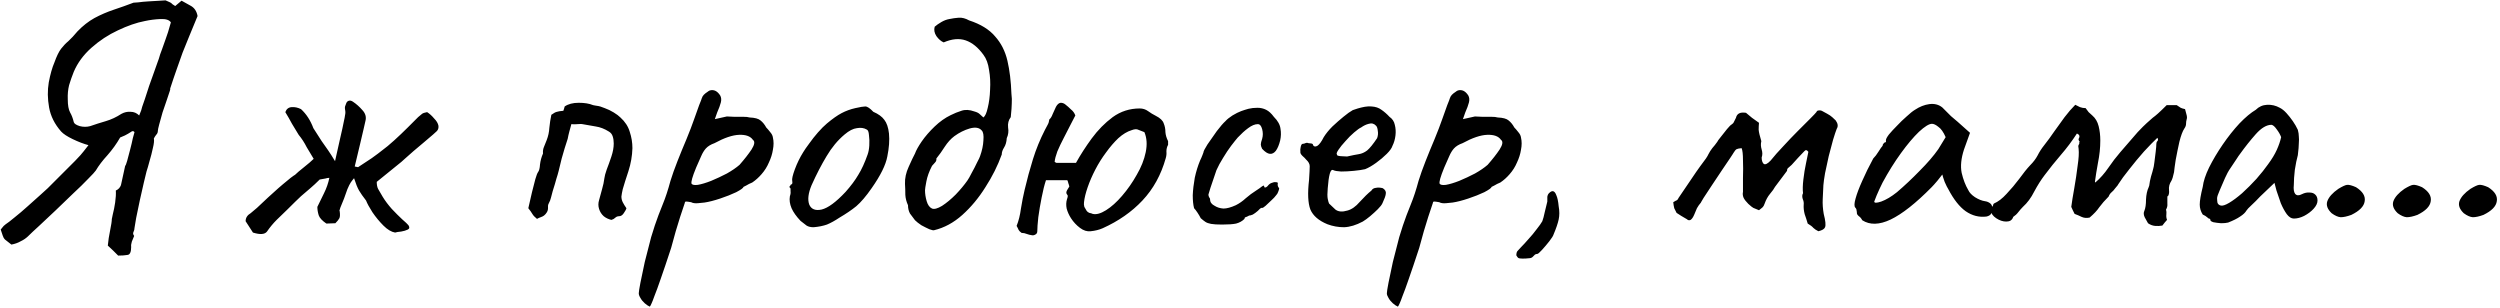 <?xml version="1.0" encoding="UTF-8"?> <svg xmlns="http://www.w3.org/2000/svg" width="1079" height="133" viewBox="0 0 1079 133" fill="none"> <path d="M73.317 38.602C73.605 38.026 73.605 38.218 73.317 39.178C73.028 40.042 72.597 41.338 72.02 43.066C71.445 44.794 70.82 46.618 70.148 48.538C69.573 50.458 69.093 52.186 68.709 53.722C68.325 55.162 68.132 56.074 68.132 56.458C68.132 57.13 67.892 57.706 67.412 58.186C67.028 58.666 66.692 59.194 66.404 59.77C66.597 60.634 66.453 62.026 65.972 63.946C65.588 65.77 65.109 67.642 64.532 69.562C64.052 71.386 63.62 72.874 63.236 74.026C63.044 74.89 62.66 76.474 62.084 78.778C61.605 81.082 61.029 83.626 60.356 86.41C59.781 89.194 59.252 91.738 58.773 94.042C58.389 96.25 58.148 97.69 58.053 98.362C58.053 98.938 57.908 99.514 57.62 100.09C57.333 100.666 57.428 101.242 57.908 101.818C57.62 102.49 57.285 103.306 56.901 104.266C56.612 105.226 56.517 105.994 56.612 106.57C56.612 108.778 56.084 109.93 55.029 110.026C53.972 110.218 52.629 110.314 50.996 110.314C50.325 109.642 49.605 108.922 48.837 108.154C48.069 107.386 47.3 106.666 46.532 105.994C46.724 103.882 47.06 101.674 47.541 99.37C48.02 97.066 48.261 95.434 48.261 94.474C48.261 94.57 48.404 93.898 48.693 92.458C49.077 91.018 49.413 89.338 49.7 87.418C49.989 85.402 50.084 83.674 49.989 82.234C50.468 82.042 50.949 81.706 51.428 81.226C51.908 80.65 52.197 80.074 52.292 79.498L54.02 71.578C54.212 71.482 54.501 70.762 54.885 69.418C55.269 67.978 55.7 66.346 56.181 64.522C56.66 62.698 57.044 61.066 57.333 59.626C57.717 58.09 57.956 57.226 58.053 57.034C57.861 56.746 57.62 56.602 57.333 56.602C57.044 56.602 56.804 56.698 56.612 56.89C55.748 57.466 54.837 57.994 53.877 58.474C53.013 58.858 52.34 59.146 51.861 59.338C50.325 62.026 48.501 64.57 46.389 66.97C44.276 69.274 42.596 71.482 41.349 73.594C40.965 74.17 39.861 75.37 38.036 77.194C36.309 79.018 34.148 81.13 31.556 83.53C29.061 85.93 26.517 88.378 23.924 90.874C21.332 93.274 18.98 95.482 16.869 97.498C14.757 99.418 13.22 100.858 12.261 101.818C11.3 102.778 10.197 103.546 8.948 104.122C7.796 104.794 6.452 105.274 4.916 105.562C3.668 104.602 2.756 103.882 2.18 103.402C1.7 102.922 1.364 102.346 1.172 101.674C0.98 101.098 0.692 100.234 0.308 99.082C0.5 98.794 0.692 98.554 0.884 98.362C1.172 98.074 1.412 97.786 1.604 97.498C1.892 97.21 2.18 96.97 2.468 96.778C3.236 96.298 4.484 95.338 6.212 93.898C8.036 92.458 9.956 90.826 11.973 89.002C13.989 87.178 15.812 85.546 17.445 84.106C19.076 82.666 20.133 81.706 20.613 81.226L28.101 73.738C30.116 71.722 31.556 70.282 32.42 69.418C33.285 68.554 34.053 67.738 34.724 66.97C35.492 66.106 36.645 64.666 38.181 62.65C36.069 62.074 33.812 61.21 31.413 60.058C29.012 58.906 27.332 57.802 26.372 56.746C23.588 53.578 21.86 50.122 21.189 46.378C20.517 42.634 20.468 39.034 21.044 35.578C21.716 32.026 22.532 29.146 23.492 26.938C24.453 24.25 25.413 22.282 26.372 21.034C27.332 19.786 28.389 18.682 29.541 17.722C30.692 16.666 31.988 15.274 33.428 13.546C35.733 11.146 38.181 9.226 40.773 7.786C43.461 6.346 46.245 5.146 49.124 4.186C52.005 3.226 54.837 2.218 57.62 1.162C57.62 1.162 58.292 1.114 59.636 1.018C60.98 0.826 62.517 0.682 64.245 0.586C66.069 0.49 67.701 0.394 69.141 0.298C70.581 0.202 71.349 0.154 71.445 0.154C73.076 0.826 73.941 1.258 74.037 1.45C74.132 1.642 74.66 2.026 75.621 2.602L78.356 0.298C79.412 0.874 80.709 1.594 82.245 2.458C83.876 3.322 84.885 4.81 85.269 6.922C83.829 10.474 82.581 13.498 81.525 15.994C80.564 18.394 79.653 20.65 78.788 22.762C78.02 24.874 77.204 27.178 76.341 29.674C75.477 32.074 74.469 35.05 73.317 38.602ZM61.364 46.09C61.556 45.514 61.941 44.41 62.517 42.778C63.093 41.05 63.717 39.13 64.388 37.018C65.156 34.81 65.876 32.794 66.549 30.97C67.221 29.05 67.749 27.562 68.132 26.506C68.516 25.45 68.612 25.21 68.421 25.786C68.9 24.058 69.38 22.618 69.861 21.466C70.341 20.218 70.868 18.73 71.445 17.002C72.117 15.274 72.885 12.826 73.749 9.658C73.076 8.602 71.588 8.122 69.284 8.218C66.981 8.314 64.725 8.602 62.517 9.082C58.965 9.754 55.077 11.098 50.852 13.114C46.724 15.034 42.932 17.53 39.477 20.602C36.02 23.674 33.477 27.13 31.845 30.97C31.076 32.89 30.404 34.81 29.828 36.73C29.349 38.65 29.157 40.714 29.253 42.922C29.253 45.418 29.588 47.29 30.261 48.538C30.933 49.69 31.46 51.082 31.845 52.714C32.036 53.386 32.901 53.962 34.437 54.442C35.972 54.826 37.461 54.826 38.901 54.442C41.108 53.674 43.364 52.954 45.669 52.282C47.972 51.61 50.228 50.554 52.437 49.114C53.684 48.442 54.98 48.154 56.325 48.25C57.764 48.25 59.013 48.778 60.069 49.834C60.453 48.874 60.74 48.154 60.932 47.674C61.124 47.098 61.269 46.57 61.364 46.09ZM188.522 56.602C188.522 56.602 187.994 57.082 186.938 58.042C185.882 58.906 184.586 60.01 183.05 61.354C181.514 62.602 179.978 63.898 178.442 65.242C177.002 66.49 175.754 67.594 174.698 68.554C173.738 69.418 173.258 69.85 173.258 69.85L162.602 78.49C162.602 79.738 162.794 80.746 163.178 81.514C163.562 82.186 164.234 83.338 165.194 84.97C166.25 86.698 167.546 88.426 169.082 90.154C170.714 91.882 172.202 93.37 173.546 94.618C174.986 95.866 175.898 96.73 176.282 97.21C176.858 98.074 176.762 98.698 175.994 99.082C175.226 99.466 174.266 99.754 173.114 99.946C171.962 100.042 171.098 100.186 170.522 100.378C168.89 100.09 167.21 99.082 165.482 97.354C163.754 95.626 162.17 93.706 160.73 91.594C159.386 89.482 158.474 87.802 157.994 86.554C156.65 84.826 155.642 83.386 154.97 82.234C154.298 81.082 153.578 79.306 152.81 76.906C152.234 77.578 151.754 78.202 151.37 78.778C150.986 79.354 150.506 80.314 149.93 81.658C149.546 82.81 149.066 84.154 148.49 85.69C147.914 87.13 147.386 88.426 146.906 89.578C146.522 90.634 146.426 91.162 146.618 91.162C146.81 92.602 146.762 93.61 146.474 94.186C146.186 94.762 145.61 95.482 144.746 96.346L140.858 96.49C139.034 95.242 137.93 94.042 137.546 92.89C137.162 91.642 136.97 90.442 136.97 89.29C137.93 87.37 138.89 85.402 139.85 83.386C140.906 81.274 141.674 79.066 142.154 76.762C141.578 76.762 141.002 76.858 140.426 77.05C139.85 77.146 139.034 77.29 137.978 77.482C136.538 78.922 135.194 80.17 133.946 81.226C132.794 82.186 131.45 83.338 129.914 84.682C128.474 86.026 126.506 87.946 124.01 90.442C122.474 91.882 120.938 93.37 119.402 94.906C117.866 96.442 116.474 98.122 115.226 99.946C114.266 101.194 112.25 101.338 109.178 100.378L106.01 95.482C106.01 94.714 106.202 94.042 106.586 93.466C106.97 92.89 107.498 92.41 108.17 92.026C108.554 91.738 109.466 90.97 110.906 89.722C112.346 88.378 113.93 86.89 115.658 85.258C117.482 83.626 118.97 82.282 120.122 81.226C120.41 80.938 121.082 80.362 122.138 79.498C123.29 78.538 124.394 77.626 125.45 76.762C126.602 75.898 127.226 75.466 127.322 75.466C128.09 74.698 129.386 73.594 131.21 72.154C133.034 70.714 134.426 69.514 135.386 68.554C134.426 67.018 133.418 65.338 132.362 63.514C131.402 61.594 130.25 59.818 128.906 58.186C127.946 56.65 126.986 55.066 126.026 53.434C125.162 51.802 124.202 50.122 123.146 48.394C123.626 47.05 124.538 46.33 125.882 46.234C127.226 46.138 128.57 46.426 129.914 47.098C132.218 49.21 133.994 51.946 135.242 55.306C136.682 57.61 137.882 59.482 138.842 60.922C139.802 62.266 140.714 63.562 141.578 64.81C142.442 66.058 143.45 67.642 144.602 69.562C145.274 66.394 145.994 63.178 146.762 59.914C147.53 56.65 148.106 54.01 148.49 51.994C148.682 51.226 148.826 50.458 148.922 49.69C149.114 48.922 149.114 48.106 148.922 47.242C148.826 46.762 148.826 46.33 148.922 45.946C149.114 45.466 149.258 45.082 149.354 44.794C149.546 44.122 149.93 43.69 150.506 43.498C151.082 43.306 151.706 43.45 152.378 43.93C153.818 44.89 155.162 46.09 156.41 47.53C157.754 48.97 158.186 50.554 157.706 52.282C157.706 52.378 157.466 53.434 156.986 55.45C156.506 57.37 155.978 59.626 155.402 62.218C154.826 64.714 154.298 66.922 153.818 68.842C153.338 70.762 153.098 71.77 153.098 71.866L154.538 72.154C156.458 70.906 158.426 69.61 160.442 68.266C162.458 66.826 163.994 65.674 165.05 64.81C166.394 63.85 168.074 62.458 170.09 60.634C172.106 58.81 174.074 56.938 175.994 55.018C177.914 53.098 179.402 51.61 180.458 50.554C181.322 49.786 181.898 49.306 182.186 49.114C182.57 48.826 183.29 48.586 184.346 48.394C185.402 49.066 186.41 49.978 187.37 51.13C188.426 52.186 189.05 53.242 189.242 54.298C189.338 55.258 189.098 56.026 188.522 56.602ZM263.88 94.906C262.632 94.618 261.528 94.09 260.568 93.322C259.608 92.458 258.936 91.402 258.552 90.154C258.168 88.906 258.168 87.658 258.552 86.41C259.032 84.778 259.464 83.194 259.848 81.658C260.328 80.026 260.664 78.442 260.856 76.906C260.952 76.042 261.288 74.794 261.864 73.162C262.536 71.434 263.208 69.562 263.88 67.546C264.552 65.53 264.888 63.658 264.888 61.93C264.888 60.778 264.744 59.77 264.456 58.906C264.168 57.946 263.592 57.226 262.728 56.746C260.904 55.594 259.032 54.874 257.112 54.586C255.288 54.298 253.368 53.962 251.352 53.578C251.16 53.482 250.488 53.482 249.336 53.578C248.28 53.674 247.368 53.674 246.6 53.578C246.312 54.634 246.024 55.69 245.736 56.746C245.448 57.802 245.208 58.858 245.016 59.914C244.632 61.066 244.2 62.41 243.72 63.946C243.24 65.482 242.808 66.97 242.424 68.41C241.848 70.81 241.416 72.586 241.128 73.738C240.84 74.89 240.504 76.042 240.12 77.194C239.832 78.346 239.304 80.122 238.536 82.522C238.248 83.482 238.008 84.394 237.816 85.258C237.624 86.122 237.288 86.986 236.808 87.85C236.616 88.234 236.52 88.57 236.52 88.858C236.52 89.05 236.52 89.386 236.52 89.866C236.52 90.538 236.328 91.162 235.944 91.738C235.656 92.218 235.272 92.65 234.792 93.034C234.408 93.322 233.928 93.562 233.352 93.754C232.776 93.946 232.248 94.186 231.768 94.474C230.808 93.706 230.136 92.986 229.752 92.314C229.368 91.642 228.792 90.826 228.024 89.866C228.6 87.466 229.128 85.162 229.608 82.954C230.184 80.746 230.664 78.874 231.048 77.338C231.528 75.706 231.912 74.698 232.2 74.314C232.68 73.738 232.968 72.634 233.064 71.002C233.256 69.37 233.688 67.786 234.36 66.25C234.264 65.194 234.408 64.234 234.792 63.37C235.176 62.41 235.56 61.45 235.944 60.49C236.616 58.762 237 56.986 237.096 55.162C237.288 53.242 237.576 51.37 237.96 49.546C239.016 48.778 239.832 48.346 240.408 48.25C240.984 48.058 241.896 47.914 243.144 47.818C243.24 47.53 243.336 47.242 243.432 46.954C243.528 46.57 243.624 46.234 243.72 45.946C245.256 44.89 247.272 44.362 249.768 44.362C252.264 44.362 254.328 44.698 255.96 45.37C256.248 45.466 256.488 45.514 256.68 45.514C256.872 45.514 257.16 45.562 257.544 45.658C258.504 45.754 259.656 46.09 261 46.666C262.344 47.146 263.64 47.77 264.888 48.538C266.136 49.306 267.096 50.026 267.768 50.698C269.784 52.522 271.128 54.586 271.8 56.89C272.568 59.194 272.952 61.546 272.952 63.946C272.856 67.306 272.28 70.618 271.224 73.882C270.168 77.05 269.352 79.642 268.776 81.658C268.488 82.906 268.296 83.962 268.2 84.826C268.2 85.69 268.392 86.506 268.776 87.274C269.16 88.042 269.688 88.906 270.36 89.866C270.264 90.346 269.88 91.066 269.208 92.026C268.632 92.89 267.96 93.322 267.192 93.322C266.52 93.322 265.944 93.562 265.464 94.042C265.08 94.426 264.552 94.714 263.88 94.906ZM280.446 132.346C279.774 132.058 279.054 131.578 278.286 130.906C277.518 130.234 276.894 129.466 276.414 128.602C275.934 127.834 275.694 127.162 275.694 126.586C275.694 126.01 275.934 124.474 276.414 121.978C276.894 119.578 277.518 116.602 278.286 113.05C279.15 109.594 280.062 106.042 281.022 102.394C282.078 98.842 283.134 95.674 284.19 92.89C284.382 92.41 285.006 90.826 286.062 88.138C287.214 85.354 288.318 81.994 289.374 78.058C290.142 75.562 291.15 72.73 292.398 69.562C293.646 66.394 294.942 63.226 296.286 60.058C297.63 56.794 298.734 53.914 299.598 51.418C300.462 48.922 301.182 46.906 301.758 45.37C302.43 43.738 302.814 42.73 302.91 42.346C303.102 41.77 303.39 41.29 303.774 40.906C304.254 40.426 304.734 40.042 305.214 39.754C305.694 39.37 306.078 39.13 306.366 39.034C308.094 38.554 309.582 39.274 310.83 41.194C311.31 42.058 311.406 43.066 311.118 44.218C310.83 45.37 310.302 46.81 309.534 48.538L308.526 51.418L313.71 50.266C314.574 50.266 315.63 50.314 316.878 50.41C318.222 50.41 319.518 50.41 320.766 50.41C322.014 50.41 322.926 50.506 323.502 50.698C325.806 50.794 327.39 51.226 328.254 51.994C329.214 52.762 330.03 53.77 330.702 55.018C331.182 55.498 331.758 56.17 332.43 57.034C333.102 57.802 333.486 58.57 333.582 59.338C333.966 60.97 333.966 62.746 333.582 64.666C333.294 66.49 332.718 68.314 331.854 70.138C331.086 71.962 330.03 73.642 328.686 75.178C327.438 76.618 326.094 77.818 324.654 78.778C323.694 79.162 322.83 79.594 322.062 80.074C321.294 80.458 320.91 80.65 320.91 80.65C320.814 81.13 319.758 81.898 317.742 82.954C315.726 83.914 313.422 84.826 310.83 85.69C308.238 86.554 305.982 87.13 304.062 87.418C303.39 87.514 302.43 87.61 301.182 87.706C299.934 87.802 298.974 87.658 298.302 87.274C297.246 87.082 296.526 86.986 296.142 86.986C295.758 86.986 295.566 87.178 295.566 87.562C295.47 87.754 294.798 89.77 293.55 93.61C292.302 97.45 291.006 101.914 289.662 107.002C287.838 112.57 286.35 116.986 285.198 120.25C284.046 123.61 283.134 126.106 282.462 127.738C281.886 129.37 281.454 130.474 281.166 131.05C280.878 131.722 280.638 132.154 280.446 132.346ZM298.446 79.21C298.734 79.786 299.646 79.978 301.182 79.786C302.814 79.498 304.734 78.922 306.942 78.058C309.246 77.098 311.502 76.042 313.71 74.89C315.918 73.642 317.742 72.394 319.182 71.146C321.294 68.746 323.022 66.538 324.366 64.522C325.71 62.41 325.902 61.018 324.942 60.346C323.886 58.81 321.918 58.09 319.038 58.186C316.158 58.282 312.606 59.482 308.382 61.786C306.75 62.362 305.502 63.13 304.638 64.09C303.87 64.954 303.198 66.058 302.622 67.402C302.046 68.746 301.326 70.378 300.462 72.298C299.598 74.41 299.022 75.994 298.734 77.05C298.446 78.106 298.35 78.826 298.446 79.21ZM351.14 98.074C349.892 98.074 348.884 97.834 348.116 97.354C347.444 96.874 346.58 96.202 345.524 95.338C343.7 93.418 342.404 91.594 341.636 89.866C340.868 88.042 340.628 86.314 340.916 84.682C341.204 83.914 341.3 83.194 341.204 82.522C341.204 81.754 341.204 81.37 341.204 81.37C340.724 80.89 340.58 80.602 340.772 80.506C340.964 80.314 341.156 80.026 341.348 79.642C341.924 79.642 342.116 79.114 341.924 78.058C341.732 77.29 342.116 75.61 343.076 73.018C344.036 70.426 345.236 67.978 346.676 65.674C347.252 64.714 348.116 63.466 349.268 61.93C350.42 60.298 351.668 58.714 353.012 57.178C354.452 55.546 355.748 54.25 356.9 53.29C359.3 51.274 361.412 49.786 363.236 48.826C365.06 47.866 367.028 47.146 369.14 46.666C371.252 46.186 372.692 45.946 373.46 45.946C374.324 45.946 375.476 46.714 376.916 48.25C379.124 49.21 380.708 50.362 381.668 51.706C382.724 53.05 383.396 55.018 383.684 57.61C383.972 60.49 383.732 63.802 382.964 67.546C382.292 71.194 380.036 75.754 376.196 81.226C373.796 84.682 371.588 87.274 369.572 89.002C367.556 90.634 365.156 92.266 362.372 93.898C360.356 95.242 358.532 96.25 356.9 96.922C355.268 97.498 353.348 97.882 351.14 98.074ZM364.964 82.81C367.268 80.218 369.092 77.77 370.436 75.466C371.876 73.162 373.22 70.234 374.468 66.682C374.852 65.626 375.092 64.33 375.188 62.794C375.284 61.162 375.236 59.674 375.044 58.33C374.948 56.89 374.612 56.074 374.036 55.882C372.884 55.21 371.492 55.018 369.86 55.306C368.228 55.498 366.452 56.41 364.532 58.042C361.556 60.538 358.964 63.658 356.756 67.402C354.548 71.05 352.388 75.226 350.276 79.93C348.836 83.386 348.5 86.17 349.268 88.282C350.132 90.298 351.908 91.018 354.596 90.442C357.38 89.77 360.836 87.226 364.964 82.81ZM403.125 99.37C402.837 99.466 402.165 99.322 401.109 98.938C400.053 98.458 398.901 97.882 397.653 97.21C396.501 96.442 395.589 95.722 394.917 95.05C394.149 94.09 393.429 93.13 392.757 92.17C392.181 91.114 391.893 89.914 391.893 88.57C391.221 87.13 390.837 85.642 390.741 84.106C390.741 82.474 390.693 80.89 390.597 79.354C390.501 76.954 391.029 74.506 392.181 72.01C393.333 69.418 394.245 67.498 394.917 66.25C395.397 64.906 396.357 63.178 397.797 61.066C399.333 58.858 401.205 56.698 403.413 54.586C405.621 52.474 407.925 50.842 410.325 49.69C411.861 48.922 413.397 48.298 414.933 47.818C416.565 47.242 418.437 47.338 420.549 48.106C421.605 48.394 422.373 48.778 422.853 49.258C423.333 49.738 423.861 50.218 424.437 50.698C425.205 50.122 425.829 48.73 426.309 46.522C426.885 44.218 427.221 41.626 427.317 38.746C427.509 35.77 427.365 32.938 426.885 30.25C426.501 27.466 425.685 25.258 424.437 23.626C422.133 20.458 419.589 18.394 416.805 17.434C414.021 16.474 410.853 16.762 407.301 18.298C406.149 17.818 405.093 16.906 404.133 15.562C403.269 14.218 403.029 12.874 403.413 11.53C404.181 10.858 405.141 10.186 406.293 9.514C407.445 8.842 408.597 8.41 409.749 8.218C411.093 7.93 412.437 7.738 413.781 7.642C415.221 7.546 416.709 7.93 418.245 8.794C423.237 10.426 426.981 12.73 429.477 15.706C432.069 18.586 433.845 22.09 434.805 26.218C435.765 30.346 436.341 35.098 436.533 40.474C436.725 42.01 436.773 43.402 436.677 44.65C436.677 45.802 436.533 47.77 436.245 50.554C435.285 51.802 434.901 53.29 435.093 55.018C435.381 56.65 435.189 58.186 434.517 59.626C434.421 61.258 434.037 62.602 433.365 63.658C432.693 64.714 432.357 65.722 432.357 66.682C430.629 71.482 428.277 76.186 425.301 80.794C422.421 85.402 419.109 89.386 415.365 92.746C411.621 96.106 407.541 98.314 403.125 99.37ZM402.261 90.01C403.221 90.394 404.661 90.01 406.581 88.858C408.501 87.61 410.469 85.978 412.485 83.962C414.501 81.85 416.181 79.834 417.525 77.914C418.005 77.242 418.629 76.138 419.397 74.602C420.261 73.066 421.029 71.578 421.701 70.138C422.469 68.698 422.901 67.786 422.997 67.402C423.861 65.002 424.341 62.746 424.437 60.634C424.629 58.426 424.389 56.986 423.717 56.314C422.661 55.066 420.933 54.778 418.533 55.45C416.229 56.122 414.021 57.226 411.909 58.762C410.373 59.914 408.981 61.45 407.733 63.37C406.581 65.194 405.381 66.874 404.133 68.41C404.229 69.082 404.037 69.658 403.557 70.138C403.173 70.618 402.741 71.098 402.261 71.578C401.013 73.978 400.197 76.234 399.813 78.346C399.429 80.362 399.237 81.61 399.237 82.09C399.237 83.626 399.477 85.21 399.957 86.842C400.437 88.474 401.205 89.53 402.261 90.01ZM493.922 57.034C494.978 59.53 495.17 62.41 494.498 65.674C493.826 68.938 492.53 72.202 490.61 75.466C488.786 78.73 486.674 81.754 484.274 84.538C481.97 87.226 479.666 89.29 477.362 90.73C475.058 92.17 473.138 92.698 471.602 92.314C471.218 92.122 470.738 91.978 470.162 91.882C469.682 91.69 469.298 91.402 469.01 91.018C468.626 90.442 468.29 89.866 468.002 89.29C467.81 88.618 467.762 87.946 467.858 87.274C468.05 85.45 468.578 83.29 469.442 80.794C470.306 78.298 471.41 75.754 472.754 73.162C474.098 70.57 475.634 68.122 477.362 65.818C479.09 63.418 480.866 61.354 482.69 59.626C484.61 57.898 486.53 56.746 488.45 56.17C489.698 55.69 490.658 55.642 491.33 56.026C492.002 56.314 492.866 56.65 493.922 57.034ZM461.522 80.506C460.658 81.754 460.226 82.618 460.226 83.098C460.226 83.482 460.37 83.818 460.658 84.106C460.946 84.298 460.898 84.922 460.514 85.978C460.13 87.226 460.082 88.57 460.37 90.01C460.754 91.45 461.378 92.842 462.242 94.186C463.298 95.818 464.594 97.21 466.13 98.362C467.666 99.514 469.202 99.994 470.738 99.802C472.658 99.61 474.386 99.178 475.922 98.506C482.738 95.434 488.45 91.45 493.058 86.554C497.762 81.562 501.122 75.466 503.138 68.266C503.426 67.306 503.522 66.346 503.426 65.386C503.426 64.33 503.666 63.37 504.146 62.506C504.146 62.218 504.146 61.978 504.146 61.786C504.146 61.498 504.146 61.21 504.146 60.922C503.474 59.578 503.09 58.282 502.994 57.034C502.994 55.69 502.754 54.442 502.274 53.29C501.89 52.042 500.738 50.938 498.818 49.978C497.666 49.402 496.562 48.73 495.506 47.962C494.45 47.194 493.25 46.81 491.906 46.81C487.586 46.81 483.698 48.058 480.242 50.554C476.882 53.05 473.858 56.122 471.17 59.77C468.578 63.322 466.322 66.826 464.402 70.282C462.962 70.282 461.522 70.282 460.082 70.282C458.738 70.282 457.346 70.282 455.906 70.282C455.81 70.186 455.714 70.138 455.618 70.138C455.522 70.042 455.378 69.946 455.186 69.85C455.282 68.698 455.666 67.21 456.338 65.386C457.106 63.562 458.018 61.642 459.074 59.626C460.13 57.61 461.09 55.738 461.954 54.01C462.914 52.186 463.634 50.794 464.114 49.834C463.73 48.778 463.106 47.914 462.242 47.242C461.474 46.474 460.658 45.754 459.794 45.082C459.218 44.602 458.546 44.362 457.778 44.362C457.01 44.458 456.338 45.034 455.762 46.09C455.282 47.05 454.802 48.106 454.322 49.258C453.938 50.314 453.458 51.082 452.882 51.562C452.786 52.426 452.546 53.194 452.162 53.866C451.778 54.538 451.394 55.258 451.01 56.026C448.898 60.154 447.17 64.378 445.826 68.698C444.482 73.018 443.282 77.434 442.226 81.946C441.65 84.346 441.122 87.034 440.642 90.01C440.258 92.89 439.634 95.386 438.77 97.498C439.154 98.17 439.442 98.746 439.634 99.226C439.826 99.61 440.258 100.042 440.93 100.522C441.698 100.522 442.418 100.666 443.09 100.954C443.858 101.242 444.626 101.434 445.394 101.53C445.874 101.626 446.354 101.53 446.834 101.242C447.41 100.954 447.698 100.474 447.698 99.802C447.698 98.458 447.842 96.442 448.13 93.754C448.514 90.97 448.994 88.138 449.57 85.258C450.146 82.282 450.77 79.786 451.442 77.77C452.978 77.77 454.514 77.77 456.05 77.77C457.586 77.77 459.122 77.77 460.658 77.77C460.85 78.154 460.994 78.586 461.09 79.066C461.282 79.546 461.426 80.026 461.522 80.506ZM527.464 96.922C525.352 96.922 523.768 96.826 522.712 96.634C521.656 96.442 520.84 96.154 520.264 95.77C519.688 95.386 519.016 94.858 518.248 94.186C517.864 93.418 517.384 92.602 516.808 91.738C516.232 90.874 515.752 90.25 515.368 89.866C514.984 88.426 514.792 86.554 514.792 84.25C514.888 81.946 515.176 79.45 515.656 76.762C516.232 74.074 517 71.578 517.96 69.274C518.344 68.506 518.68 67.738 518.968 66.97C519.256 66.202 519.4 65.818 519.4 65.818C519.4 65.338 519.976 64.186 521.128 62.362C522.376 60.538 523.72 58.618 525.16 56.602C526.696 54.586 527.944 53.146 528.904 52.282C529.576 51.514 530.584 50.698 531.928 49.834C533.368 48.97 534.616 48.346 535.672 47.962C536.728 47.578 537.784 47.242 538.84 46.954C539.992 46.666 541.288 46.522 542.728 46.522C544.072 46.522 545.32 46.81 546.472 47.386C547.624 47.962 548.728 48.97 549.784 50.41C551.512 52.138 552.472 53.866 552.664 55.594C552.952 57.226 552.904 58.906 552.52 60.634C552.04 62.554 551.416 64.042 550.648 65.098C549.88 66.058 549.016 66.49 548.056 66.394C547.096 66.298 545.992 65.578 544.744 64.234C544.36 63.466 544.168 62.842 544.168 62.362C544.168 61.786 544.36 60.97 544.744 59.914C545.128 58.57 545.128 57.178 544.744 55.738C544.36 54.298 543.736 53.578 542.872 53.578C541.624 53.578 540.232 54.154 538.696 55.306C537.256 56.362 535.768 57.706 534.232 59.338C533.56 60.106 532.6 61.306 531.352 62.938C530.2 64.474 529.048 66.202 527.896 68.122C526.744 69.946 525.784 71.722 525.016 73.45C523.96 76.618 523.096 79.162 522.424 81.082C521.848 83.002 521.56 83.962 521.56 83.962C521.56 84.346 521.656 84.73 521.848 85.114C522.136 85.402 522.28 85.738 522.28 86.122C522.28 87.274 522.952 88.186 524.296 88.858C525.352 89.53 526.6 89.914 528.04 90.01C529.48 90.01 531.256 89.53 533.368 88.57C534.904 87.802 536.344 86.794 537.688 85.546C539.128 84.298 540.616 83.194 542.152 82.234C543.208 81.562 544.024 80.986 544.6 80.506C545.272 80.026 545.608 79.978 545.608 80.362C545.608 80.746 545.752 80.938 546.04 80.938C546.328 80.938 546.664 80.746 547.048 80.362C547.624 79.594 548.248 79.114 548.92 78.922C549.592 78.634 550.168 78.538 550.648 78.634C551.224 78.634 551.512 78.778 551.512 79.066C551.32 79.93 551.512 80.65 552.088 81.226C552.088 81.61 551.944 82.138 551.656 82.81C551.464 83.386 551.176 83.866 550.792 84.25C550.312 84.922 549.592 85.69 548.632 86.554C547.768 87.418 546.952 88.186 546.184 88.858C545.416 89.434 545.032 89.722 545.032 89.722C544.648 89.626 544.264 89.722 543.88 90.01C543.592 90.298 543.256 90.634 542.872 91.018C542.104 91.69 541.384 92.218 540.712 92.602C540.04 92.89 539.512 93.034 539.128 93.034C538.456 93.418 537.928 93.658 537.544 93.754C537.256 93.85 537.112 94.09 537.112 94.474C536.152 95.434 534.952 96.106 533.512 96.49C532.168 96.778 530.152 96.922 527.464 96.922ZM572.909 96.778C569.165 95.242 566.717 93.13 565.565 90.442C564.509 87.658 564.317 83.386 564.989 77.626C565.181 74.65 565.277 72.682 565.277 71.722C565.277 70.762 564.749 69.802 563.693 68.842C563.405 68.458 562.877 67.93 562.109 67.258C561.437 66.586 561.149 66.01 561.245 65.53C561.149 64.858 561.197 64.138 561.389 63.37C561.581 62.506 561.869 62.074 562.253 62.074C562.637 62.074 563.021 61.978 563.405 61.786C563.885 61.594 564.317 61.594 564.701 61.786C565.085 61.786 565.517 61.834 565.997 61.93C566.477 62.026 566.717 62.266 566.717 62.65C567.101 63.322 567.725 63.418 568.589 62.938C569.453 62.362 570.365 61.114 571.325 59.194C572.285 57.658 573.533 56.122 575.069 54.586C576.701 53.05 578.285 51.658 579.821 50.41C581.453 49.066 582.797 48.106 583.853 47.53C584.333 47.338 585.053 47.098 586.013 46.81C586.973 46.522 587.981 46.282 589.037 46.09C590.189 45.898 591.149 45.85 591.917 45.946C593.645 46.042 595.085 46.522 596.237 47.386C597.485 48.25 598.637 49.258 599.693 50.41C600.941 51.274 601.709 52.426 601.997 53.866C602.381 55.306 602.477 56.842 602.285 58.474C602.093 60.106 601.661 61.594 600.989 62.938C600.701 63.898 599.885 65.05 598.541 66.394C597.197 67.738 595.661 69.034 593.933 70.282C592.205 71.53 590.621 72.442 589.181 73.018C587.933 73.306 586.301 73.546 584.285 73.738C582.365 73.93 580.541 74.026 578.813 74.026C577.181 73.93 576.077 73.738 575.501 73.45C574.829 73.066 574.301 73.594 573.917 75.034C573.533 76.474 573.245 78.538 573.053 81.226C572.861 83.338 572.861 84.874 573.053 85.834C573.245 86.794 573.437 87.466 573.629 87.85C574.301 88.522 575.213 89.386 576.365 90.442C577.613 91.402 579.341 91.546 581.549 90.874C583.373 90.394 585.149 89.146 586.877 87.13C588.701 85.114 590.381 83.482 591.917 82.234C592.301 81.562 592.925 81.178 593.789 81.082C594.749 80.89 595.757 80.938 596.813 81.226C597.869 81.898 598.301 82.714 598.109 83.674C598.013 84.538 597.533 85.882 596.669 87.706C596.381 88.378 595.709 89.242 594.653 90.298C593.693 91.258 592.589 92.266 591.341 93.322C590.189 94.282 589.133 95.05 588.173 95.626C585.293 97.162 582.605 97.978 580.109 98.074C577.613 98.074 575.213 97.642 572.909 96.778ZM581.405 67.546C583.517 67.066 585.197 66.73 586.445 66.538C587.693 66.346 588.893 65.818 590.045 64.954C591.197 63.994 592.637 62.218 594.365 59.626C594.749 58.57 594.845 57.514 594.653 56.458C594.557 55.402 594.317 54.682 593.933 54.298C593.069 53.338 592.013 53.05 590.765 53.434C589.613 53.722 588.509 54.25 587.453 55.018C586.781 55.306 585.773 56.026 584.429 57.178C583.181 58.234 581.933 59.482 580.685 60.922C579.437 62.266 578.429 63.514 577.661 64.666C576.893 65.818 576.701 66.49 577.085 66.682C576.893 67.066 577.421 67.306 578.669 67.402C580.013 67.498 580.925 67.546 581.405 67.546ZM603.321 132.346C602.649 132.058 601.929 131.578 601.161 130.906C600.393 130.234 599.769 129.466 599.289 128.602C598.809 127.834 598.569 127.162 598.569 126.586C598.569 126.01 598.809 124.474 599.289 121.978C599.769 119.578 600.393 116.602 601.161 113.05C602.025 109.594 602.937 106.042 603.897 102.394C604.953 98.842 606.009 95.674 607.065 92.89C607.257 92.41 607.881 90.826 608.937 88.138C610.089 85.354 611.193 81.994 612.249 78.058C613.017 75.562 614.025 72.73 615.273 69.562C616.521 66.394 617.817 63.226 619.161 60.058C620.505 56.794 621.609 53.914 622.473 51.418C623.337 48.922 624.057 46.906 624.633 45.37C625.305 43.738 625.689 42.73 625.785 42.346C625.977 41.77 626.265 41.29 626.649 40.906C627.129 40.426 627.609 40.042 628.089 39.754C628.569 39.37 628.953 39.13 629.241 39.034C630.969 38.554 632.457 39.274 633.705 41.194C634.185 42.058 634.281 43.066 633.993 44.218C633.705 45.37 633.177 46.81 632.409 48.538L631.401 51.418L636.585 50.266C637.449 50.266 638.505 50.314 639.753 50.41C641.097 50.41 642.393 50.41 643.641 50.41C644.889 50.41 645.801 50.506 646.377 50.698C648.681 50.794 650.265 51.226 651.129 51.994C652.089 52.762 652.905 53.77 653.577 55.018C654.057 55.498 654.633 56.17 655.305 57.034C655.977 57.802 656.361 58.57 656.457 59.338C656.841 60.97 656.841 62.746 656.457 64.666C656.169 66.49 655.593 68.314 654.729 70.138C653.961 71.962 652.905 73.642 651.561 75.178C650.313 76.618 648.969 77.818 647.529 78.778C646.569 79.162 645.705 79.594 644.937 80.074C644.169 80.458 643.785 80.65 643.785 80.65C643.689 81.13 642.633 81.898 640.617 82.954C638.601 83.914 636.297 84.826 633.705 85.69C631.113 86.554 628.857 87.13 626.937 87.418C626.265 87.514 625.305 87.61 624.057 87.706C622.809 87.802 621.849 87.658 621.177 87.274C620.121 87.082 619.401 86.986 619.017 86.986C618.633 86.986 618.441 87.178 618.441 87.562C618.345 87.754 617.673 89.77 616.425 93.61C615.177 97.45 613.881 101.914 612.537 107.002C610.713 112.57 609.225 116.986 608.073 120.25C606.921 123.61 606.009 126.106 605.337 127.738C604.761 129.37 604.329 130.474 604.041 131.05C603.753 131.722 603.513 132.154 603.321 132.346ZM621.321 79.21C621.609 79.786 622.521 79.978 624.057 79.786C625.689 79.498 627.609 78.922 629.817 78.058C632.121 77.098 634.377 76.042 636.585 74.89C638.793 73.642 640.617 72.394 642.057 71.146C644.169 68.746 645.897 66.538 647.241 64.522C648.585 62.41 648.777 61.018 647.817 60.346C646.761 58.81 644.793 58.09 641.913 58.186C639.033 58.282 635.481 59.482 631.257 61.786C629.625 62.362 628.377 63.13 627.513 64.09C626.745 64.954 626.073 66.058 625.497 67.402C624.921 68.746 624.201 70.378 623.337 72.298C622.473 74.41 621.897 75.994 621.609 77.05C621.321 78.106 621.225 78.826 621.321 79.21ZM657.167 111.61C656.207 111.61 655.583 111.514 655.295 111.322C655.103 111.226 654.815 110.842 654.431 110.17C654.431 109.498 654.575 108.922 654.863 108.442C655.247 107.962 655.775 107.386 656.447 106.714C657.407 105.754 658.511 104.554 659.759 103.114C661.007 101.77 662.159 100.378 663.215 98.938C664.367 97.498 665.183 96.346 665.663 95.482C666.047 94.426 666.383 93.178 666.671 91.738C667.055 90.298 667.439 88.714 667.823 86.986C667.823 86.218 667.823 85.546 667.823 84.97C667.919 84.298 668.159 83.77 668.543 83.386C669.215 82.714 669.791 82.426 670.271 82.522C670.847 82.618 671.327 83.194 671.711 84.25C672.191 85.306 672.527 86.89 672.719 89.002C673.103 91.114 673.103 93.034 672.719 94.762C672.335 96.49 671.615 98.602 670.559 101.098C670.367 101.77 669.743 102.778 668.687 104.122C667.631 105.466 666.575 106.714 665.519 107.866C664.463 109.018 663.791 109.594 663.503 109.594C663.119 109.594 662.783 109.69 662.495 109.882C662.207 110.17 661.871 110.506 661.487 110.89C661.103 111.274 660.527 111.466 659.759 111.466C659.087 111.562 658.223 111.61 657.167 111.61ZM784.813 99.802C783.853 99.322 783.133 98.842 782.653 98.362C782.173 97.786 781.357 97.162 780.205 96.49C779.821 95.146 779.389 93.802 778.909 92.458C778.525 91.018 778.381 89.626 778.477 88.282C778.573 87.514 778.429 86.698 778.045 85.834C777.757 84.874 777.805 84.058 778.189 83.386C777.997 81.85 778.045 79.882 778.333 77.482C778.621 74.986 779.005 72.634 779.485 70.426C779.965 68.122 780.301 66.49 780.493 65.53C780.205 65.146 779.917 64.906 779.629 64.81C779.437 64.714 779.149 64.858 778.765 65.242C777.805 66.202 776.893 67.162 776.029 68.122C775.165 69.082 774.253 70.09 773.293 71.146C772.909 71.53 772.477 71.914 771.997 72.298C771.517 72.586 771.277 73.066 771.277 73.738L766.093 80.65C765.709 81.418 764.989 82.426 763.933 83.674C762.973 84.826 762.205 86.218 761.629 87.85C761.437 88.522 761.101 89.098 760.621 89.578C760.141 89.962 759.661 90.346 759.181 90.73C757.933 90.25 757.117 89.914 756.733 89.722C756.349 89.53 755.629 88.954 754.573 87.994C753.613 87.034 752.941 86.17 752.557 85.402C752.173 84.538 752.077 83.674 752.269 82.81C752.269 81.37 752.269 79.354 752.269 76.762C752.365 74.074 752.365 71.53 752.269 69.13C752.269 66.634 752.077 64.906 751.693 63.946C750.637 64.042 749.917 64.186 749.533 64.378C749.149 64.57 748.669 65.146 748.093 66.106C748.189 66.01 747.757 66.682 746.797 68.122C745.933 69.466 744.733 71.242 743.197 73.45C741.757 75.562 740.317 77.722 738.877 79.93C737.437 82.042 736.237 83.866 735.277 85.402C734.413 86.842 734.029 87.514 734.125 87.418C733.453 88.186 732.877 89.002 732.397 89.866C732.013 90.73 731.629 91.642 731.245 92.602C730.765 93.754 730.237 94.522 729.661 94.906C729.085 95.194 728.557 95.098 728.077 94.618C727.309 94.138 726.493 93.658 725.629 93.178C724.861 92.698 724.189 92.266 723.613 91.882C723.229 91.21 722.893 90.538 722.605 89.866C722.413 89.098 722.269 88.234 722.173 87.274C722.941 86.794 723.469 86.506 723.757 86.41C724.045 86.218 724.285 85.882 724.477 85.402C726.589 82.234 728.413 79.546 729.949 77.338C731.485 75.034 732.781 73.162 733.837 71.722C734.893 70.282 735.709 69.178 736.285 68.41C736.861 67.546 737.197 66.97 737.293 66.682C737.773 65.722 738.349 64.81 739.021 63.946C739.789 63.082 740.509 62.17 741.181 61.21C741.277 60.922 741.757 60.25 742.621 59.194C743.485 58.042 744.397 56.89 745.357 55.738C746.317 54.586 746.989 53.914 747.373 53.722C747.853 53.434 748.189 53.05 748.381 52.57C748.669 51.994 748.957 51.418 749.245 50.842C749.437 49.978 749.869 49.354 750.541 48.97C751.213 48.586 752.221 48.49 753.565 48.682C754.333 49.354 755.197 50.074 756.157 50.842C757.117 51.514 758.125 52.234 759.181 53.002C759.085 53.962 759.037 54.97 759.037 56.026C759.133 57.082 759.517 58.714 760.189 60.922C759.901 62.074 759.949 63.274 760.333 64.522C760.717 65.77 760.717 66.922 760.333 67.978C760.333 69.226 760.621 70.138 761.197 70.714C761.869 71.194 762.877 70.714 764.221 69.274C765.757 67.354 767.581 65.29 769.693 63.082C771.805 60.778 773.869 58.618 775.885 56.602C777.997 54.49 779.773 52.714 781.213 51.274C782.749 49.738 783.661 48.778 783.949 48.394C784.141 47.914 784.477 47.674 784.957 47.674C785.533 47.578 786.061 47.674 786.541 47.962C788.173 48.826 789.277 49.45 789.853 49.834C790.429 50.218 791.245 50.938 792.301 51.994C793.261 53.338 793.405 54.538 792.733 55.594C792.349 56.554 791.821 58.138 791.149 60.346C790.573 62.458 789.949 64.81 789.277 67.402C788.701 69.994 788.173 72.442 787.693 74.746C787.309 76.954 787.069 78.682 786.973 79.93C786.877 81.85 786.781 83.866 786.685 85.978C786.589 87.994 786.733 90.106 787.117 92.314C787.885 95.29 788.077 97.21 787.693 98.074C787.405 98.842 786.445 99.418 784.813 99.802ZM803.743 95.05C803.359 94.282 802.879 93.706 802.303 93.322C801.727 92.842 801.439 92.41 801.439 92.026C801.439 91.642 801.391 91.258 801.295 90.874C801.295 90.394 801.103 89.962 800.719 89.578C800.239 89.002 800.287 87.706 800.863 85.69C801.439 83.578 802.399 81.034 803.743 78.058C805.087 74.986 806.671 71.77 808.495 68.41C809.263 67.642 810.031 66.634 810.799 65.386C811.567 64.138 812.143 63.322 812.527 62.938C812.527 62.554 812.671 62.218 812.959 61.93C813.247 61.546 813.583 61.354 813.967 61.354V60.49C813.967 60.01 814.399 59.194 815.263 58.042C816.223 56.89 817.375 55.642 818.719 54.298C820.063 52.858 821.455 51.514 822.895 50.266C824.335 48.922 825.535 47.962 826.495 47.386C828.511 46.042 830.575 45.226 832.687 44.938C834.895 44.65 836.767 45.13 838.303 46.378C838.591 46.666 839.071 47.146 839.743 47.818C840.415 48.49 841.183 49.258 842.047 50.122C843.007 50.89 843.967 51.706 844.927 52.57L850.255 57.322L847.663 64.522C846.415 68.362 846.079 71.722 846.655 74.602C847.327 77.482 848.287 79.978 849.535 82.09C850.015 83.146 850.975 84.154 852.415 85.114C853.951 86.074 855.391 86.65 856.735 86.842C857.503 86.938 858.223 87.226 858.895 87.706C859.567 88.186 859.903 88.954 859.903 90.01C859.903 90.97 859.711 91.738 859.327 92.314C858.943 92.89 858.271 93.274 857.311 93.466C854.143 93.85 851.167 93.082 848.383 91.162C845.695 89.242 843.199 86.074 840.895 81.658C840.511 81.082 839.983 80.026 839.311 78.49C838.735 76.858 838.399 75.802 838.303 75.322C837.919 75.802 837.199 76.714 836.143 78.058C835.087 79.306 834.271 80.218 833.695 80.794C826.879 87.706 820.975 92.362 815.983 94.762C811.087 97.066 807.007 97.162 803.743 95.05ZM808.927 86.986C808.927 87.658 809.935 87.658 811.951 86.986C814.063 86.218 816.319 84.874 818.719 82.954C821.983 80.17 825.247 77.098 828.511 73.738C831.871 70.378 834.559 67.258 836.575 64.378L839.743 59.194C838.783 56.986 837.727 55.498 836.575 54.73C835.519 53.866 834.607 53.434 833.839 53.434C832.591 53.434 830.719 54.586 828.223 56.89C825.823 59.194 823.231 62.266 820.447 66.106C817.663 69.946 815.023 74.17 812.527 78.778C811.567 80.698 810.703 82.57 809.935 84.394C809.263 86.122 808.927 86.986 808.927 86.986ZM933.274 97.354C932.218 97.546 931.162 97.594 930.106 97.498C929.05 97.402 928.042 97.018 927.082 96.346C926.698 95.578 926.218 94.714 925.642 93.754C925.162 92.698 925.114 91.786 925.498 91.018C925.978 89.866 926.218 88.234 926.218 86.122C926.314 84.01 926.698 82.234 927.37 80.794C927.466 80.602 927.514 80.458 927.514 80.362C927.61 80.17 927.658 79.978 927.658 79.786C927.754 78.826 927.994 77.626 928.378 76.186C928.858 74.65 929.194 73.45 929.386 72.586C929.482 72.394 929.626 71.578 929.818 70.138C930.01 68.698 930.202 67.162 930.394 65.53C930.586 63.898 930.682 62.746 930.682 62.074C930.682 61.594 930.826 61.21 931.114 60.922C931.498 60.538 931.498 60.058 931.114 59.482C929.578 60.922 927.658 62.89 925.354 65.386C923.146 67.882 921.034 70.426 919.018 73.018C917.002 75.514 915.418 77.674 914.266 79.498C914.074 79.882 913.834 80.218 913.546 80.506C913.258 80.794 913.018 81.082 912.826 81.37C912.442 81.946 911.962 82.474 911.386 82.954C910.81 83.434 910.378 84.058 910.09 84.826C908.458 86.458 907.114 87.994 906.058 89.434C905.098 90.874 903.706 92.362 901.882 93.898C900.634 94.186 899.482 94.09 898.426 93.61C897.466 93.13 896.458 92.698 895.402 92.314C895.21 91.834 894.97 91.354 894.682 90.874C894.394 90.298 894.154 89.77 893.962 89.29C894.25 87.082 894.682 84.394 895.258 81.226C895.834 77.962 896.314 74.746 896.698 71.578C897.178 68.41 897.322 65.962 897.13 64.234C897.034 63.754 896.986 63.37 896.986 63.082C896.986 62.794 897.13 62.458 897.418 62.074C897.418 61.882 897.418 61.69 897.418 61.498C897.514 61.306 897.562 61.162 897.562 61.066C897.082 60.586 896.986 60.106 897.274 59.626C897.562 59.146 897.562 58.666 897.274 58.186C897.178 58.09 897.034 57.994 896.842 57.898C896.746 57.802 896.602 57.706 896.41 57.61C894.298 60.874 891.994 63.946 889.498 66.826C887.098 69.61 884.746 72.538 882.442 75.61C880.906 77.626 879.418 79.978 877.978 82.666C876.634 85.354 875.002 87.562 873.082 89.29C872.41 89.962 871.738 90.73 871.066 91.594C870.49 92.362 869.77 93.034 868.906 93.61C868.714 94.282 868.33 94.81 867.754 95.194C867.274 95.482 866.65 95.626 865.882 95.626C864.442 95.626 863.002 95.146 861.562 94.186C860.122 93.226 859.354 92.122 859.258 90.874C859.258 90.202 859.546 89.53 860.122 88.858C860.218 88.666 860.266 88.474 860.266 88.282C860.362 88.09 860.458 87.946 860.554 87.85C862.378 87.082 864.202 85.69 866.026 83.674C867.946 81.658 869.77 79.498 871.498 77.194C873.226 74.794 874.81 72.826 876.25 71.29C877.594 69.946 878.65 68.554 879.418 67.114C880.186 65.578 881.146 64.09 882.298 62.65C883.738 60.826 885.178 58.858 886.618 56.746C888.154 54.634 889.642 52.57 891.082 50.554C892.618 48.538 894.154 46.762 895.69 45.226C896.362 45.61 897.034 45.946 897.706 46.234C898.474 46.522 899.29 46.666 900.154 46.666C900.634 47.242 901.066 47.818 901.45 48.394C901.93 48.874 902.458 49.354 903.034 49.834C904.378 50.986 905.29 52.522 905.77 54.442C906.25 56.362 906.49 58.426 906.49 60.634C906.49 63.802 906.154 67.018 905.482 70.282C904.906 73.45 904.474 76.138 904.186 78.346C904.186 78.442 904.186 78.538 904.186 78.634C904.282 78.634 904.33 78.682 904.33 78.778C906.442 76.954 908.314 74.842 909.946 72.442C911.578 70.042 913.306 67.786 915.13 65.674C918.49 61.738 920.986 58.858 922.618 57.034C924.346 55.21 925.642 53.914 926.506 53.146C927.37 52.378 928.234 51.61 929.098 50.842C929.77 50.362 930.538 49.738 931.402 48.97C932.362 48.106 933.61 46.906 935.146 45.37C935.914 45.37 936.634 45.37 937.306 45.37C938.074 45.37 938.794 45.37 939.466 45.37C940.234 45.85 940.81 46.234 941.194 46.522C941.578 46.714 942.202 46.906 943.066 47.098C943.162 47.578 943.354 48.298 943.642 49.258C943.93 50.218 943.978 50.938 943.786 51.418C943.594 52.09 943.498 52.762 943.498 53.434C943.498 54.106 943.258 54.778 942.778 55.45C942.01 56.602 941.29 58.522 940.618 61.21C940.042 63.802 939.514 66.394 939.034 68.986C938.65 71.482 938.41 73.258 938.314 74.314C937.93 76.138 937.546 77.386 937.162 78.058C936.778 78.634 936.49 79.258 936.298 79.93C936.106 80.602 936.058 81.37 936.154 82.234C936.25 83.002 936.154 83.722 935.866 84.394C935.77 84.49 935.674 84.586 935.578 84.682C935.578 84.682 935.53 84.73 935.434 84.826C935.434 85.786 935.434 86.794 935.434 87.85C935.53 88.81 935.338 89.674 934.858 90.442C935.05 91.114 935.098 91.834 935.002 92.602C934.906 93.37 935.002 94.138 935.29 94.906C934.906 95.29 934.57 95.674 934.282 96.058C933.994 96.442 933.658 96.874 933.274 97.354ZM961.647 96.058C960.879 96.25 959.871 96.346 958.623 96.346C957.375 96.25 956.271 96.106 955.311 95.914C954.447 95.626 954.015 95.338 954.015 95.05C954.015 94.57 953.775 94.33 953.295 94.33C953.295 94.33 953.055 94.138 952.575 93.754C952.191 93.37 951.567 92.986 950.703 92.602C949.839 91.258 949.407 89.818 949.407 88.282C949.407 86.65 949.839 84.106 950.703 80.65C950.991 78.25 951.903 75.466 953.439 72.298C955.071 69.034 957.039 65.722 959.343 62.362C961.647 59.002 964.047 55.978 966.543 53.29C969.135 50.602 971.487 48.634 973.599 47.386C974.943 46.042 976.575 45.322 978.495 45.226C980.415 45.13 982.239 45.562 983.967 46.522C984.927 47.002 985.887 47.77 986.847 48.826C987.807 49.882 988.719 51.034 989.583 52.282C990.447 53.53 991.167 54.778 991.743 56.026C992.031 57.082 992.175 58.042 992.175 58.906C992.271 59.674 992.271 60.634 992.175 61.786C992.175 62.938 992.031 64.666 991.743 66.97C991.263 68.698 990.831 70.81 990.447 73.306C990.159 75.802 990.015 77.962 990.015 79.786C989.823 81.61 990.015 82.906 990.591 83.674C991.263 84.442 992.223 84.49 993.471 83.818C994.623 83.242 995.727 83.002 996.783 83.098C997.839 83.098 998.655 83.386 999.231 83.962C999.903 84.538 1000.24 85.402 1000.24 86.554C1000.24 87.706 999.663 88.906 998.511 90.154C997.455 91.306 996.111 92.314 994.479 93.178C992.943 93.946 991.455 94.33 990.015 94.33C988.959 94.33 987.951 93.706 986.991 92.458C986.031 91.114 985.167 89.53 984.399 87.706C983.727 85.786 983.103 83.962 982.527 82.234L981.663 78.922L975.471 84.826C974.223 86.17 972.975 87.418 971.727 88.57C970.575 89.626 969.855 90.394 969.567 90.874C969.087 91.738 968.175 92.602 966.831 93.466C965.583 94.33 963.855 95.194 961.647 96.058ZM962.079 87.562C963.711 86.602 965.583 85.21 967.695 83.386C969.807 81.466 971.871 79.402 973.887 77.194C975.903 74.89 977.583 72.778 978.927 70.858C980.559 68.65 981.807 66.586 982.671 64.666C983.535 62.746 984.159 60.922 984.543 59.194C984.159 58.138 983.535 57.034 982.671 55.882C981.807 54.634 981.039 53.962 980.367 53.866C978.255 53.866 975.999 55.21 973.599 57.898C971.295 60.49 969.039 63.322 966.831 66.394C966.447 66.874 965.919 67.642 965.247 68.698C964.575 69.754 963.903 70.762 963.231 71.722C962.655 72.586 962.271 73.162 962.079 73.45C961.791 73.834 961.215 74.938 960.351 76.762C959.583 78.49 958.815 80.266 958.047 82.09C957.279 83.818 956.895 84.97 956.895 85.546C956.895 86.122 956.943 86.746 957.039 87.418C957.231 88.09 957.711 88.522 958.479 88.714C959.247 88.906 960.447 88.522 962.079 87.562ZM1014.84 92.746C1013.01 93.418 1011.48 93.754 1010.23 93.754C1009.08 93.658 1007.78 93.082 1006.34 92.026C1004.52 90.298 1003.89 88.57 1004.47 86.842C1005.14 85.018 1006.72 83.242 1009.22 81.514C1010.95 80.458 1012.2 79.882 1012.96 79.786C1013.83 79.69 1015.12 80.026 1016.85 80.794C1019.73 82.618 1020.98 84.634 1020.6 86.842C1020.31 89.05 1018.39 91.018 1014.84 92.746ZM1043.35 92.746C1041.52 93.418 1039.99 93.754 1038.74 93.754C1037.59 93.658 1036.29 93.082 1034.85 92.026C1033.03 90.298 1032.4 88.57 1032.98 86.842C1033.65 85.018 1035.24 83.242 1037.73 81.514C1039.46 80.458 1040.71 79.882 1041.48 79.786C1042.34 79.69 1043.64 80.026 1045.36 80.794C1048.24 82.618 1049.49 84.634 1049.11 86.842C1048.82 89.05 1046.9 91.018 1043.35 92.746ZM1071.86 92.746C1070.04 93.418 1068.5 93.754 1067.25 93.754C1066.1 93.658 1064.8 93.082 1063.36 92.026C1061.54 90.298 1060.92 88.57 1061.49 86.842C1062.16 85.018 1063.75 83.242 1066.24 81.514C1067.97 80.458 1069.22 79.882 1069.99 79.786C1070.85 79.69 1072.15 80.026 1073.88 80.794C1076.76 82.618 1078 84.634 1077.62 86.842C1077.33 89.05 1075.41 91.018 1071.86 92.746Z" fill="black"></path> </svg> 